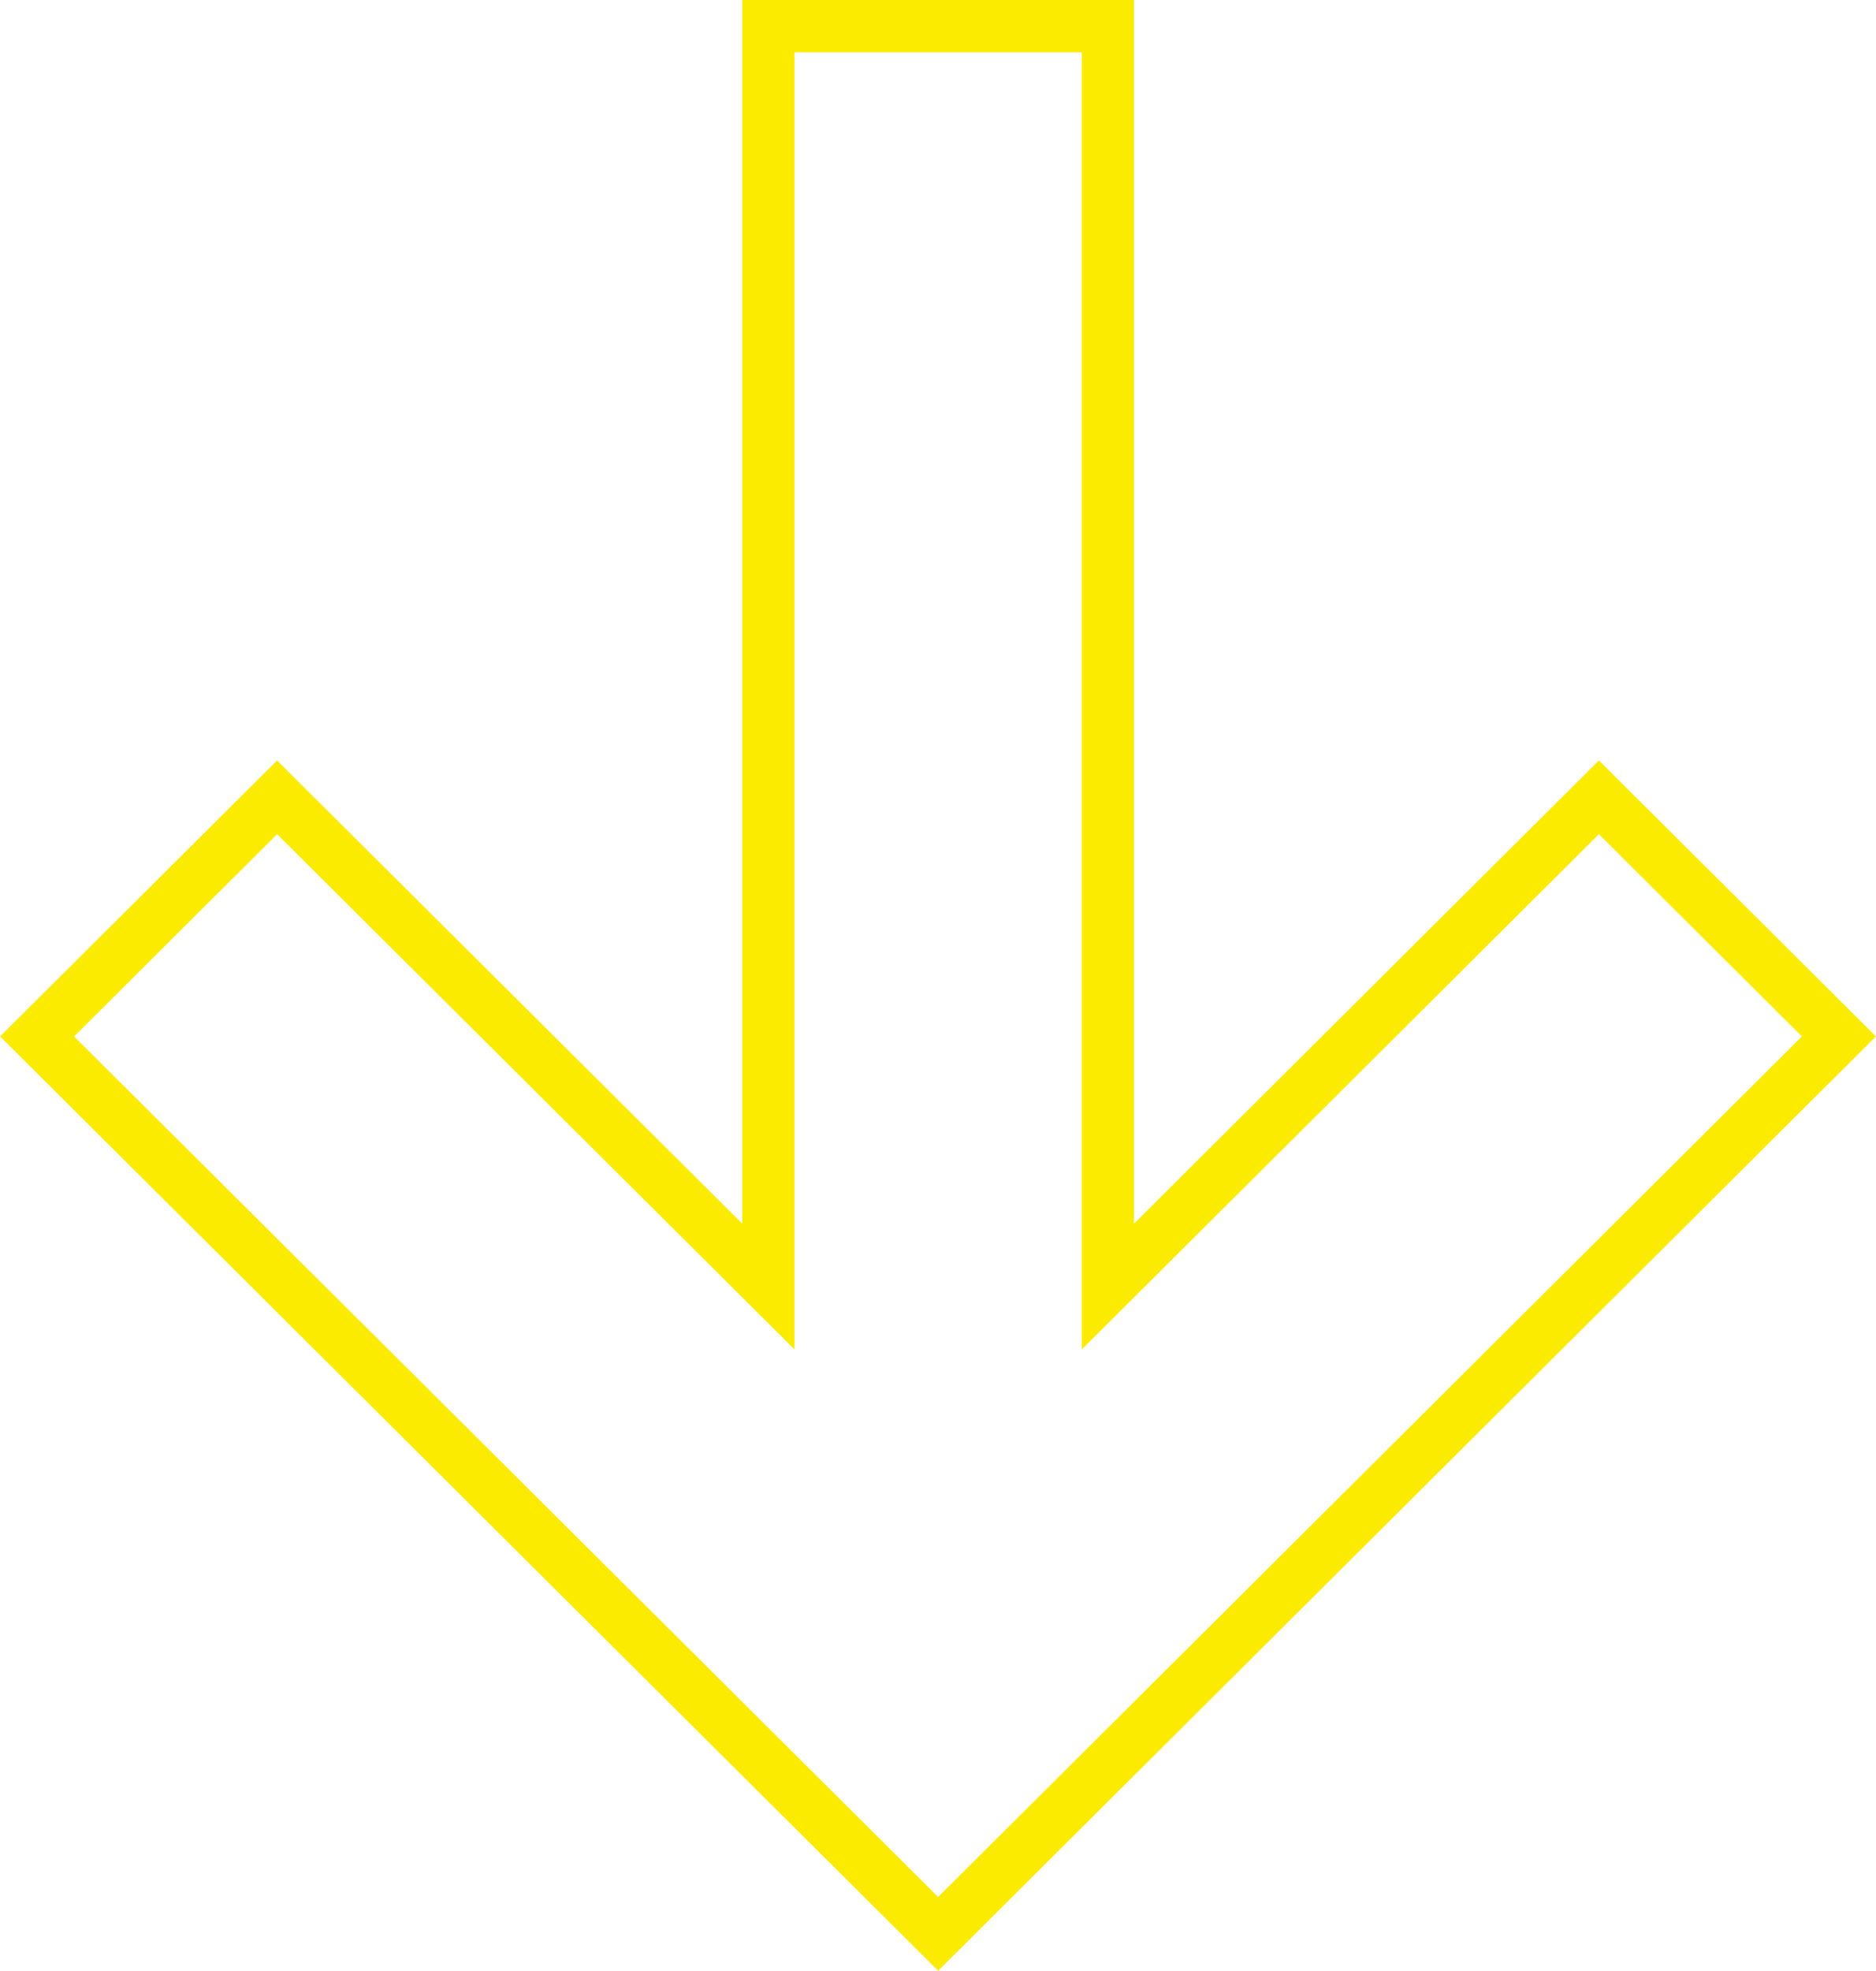 <?xml version="1.0" encoding="UTF-8"?> <svg xmlns="http://www.w3.org/2000/svg" viewBox="0 0 71.83 75.41"> <defs> <style>.cls-1{fill:none;stroke:#fbeb00;stroke-width:2px;}</style> </defs> <title>arrow2</title> <g id="Слой_2" data-name="Слой 2"> <g id="Слой_1-2" data-name="Слой 1"> <path class="cls-1" d="M29.42,49.23V1h13V49.23L61.22,30.51l9.19,9.15L35.92,74,1.42,39.66l9.19-9.15Z"></path> </g> </g> </svg> 